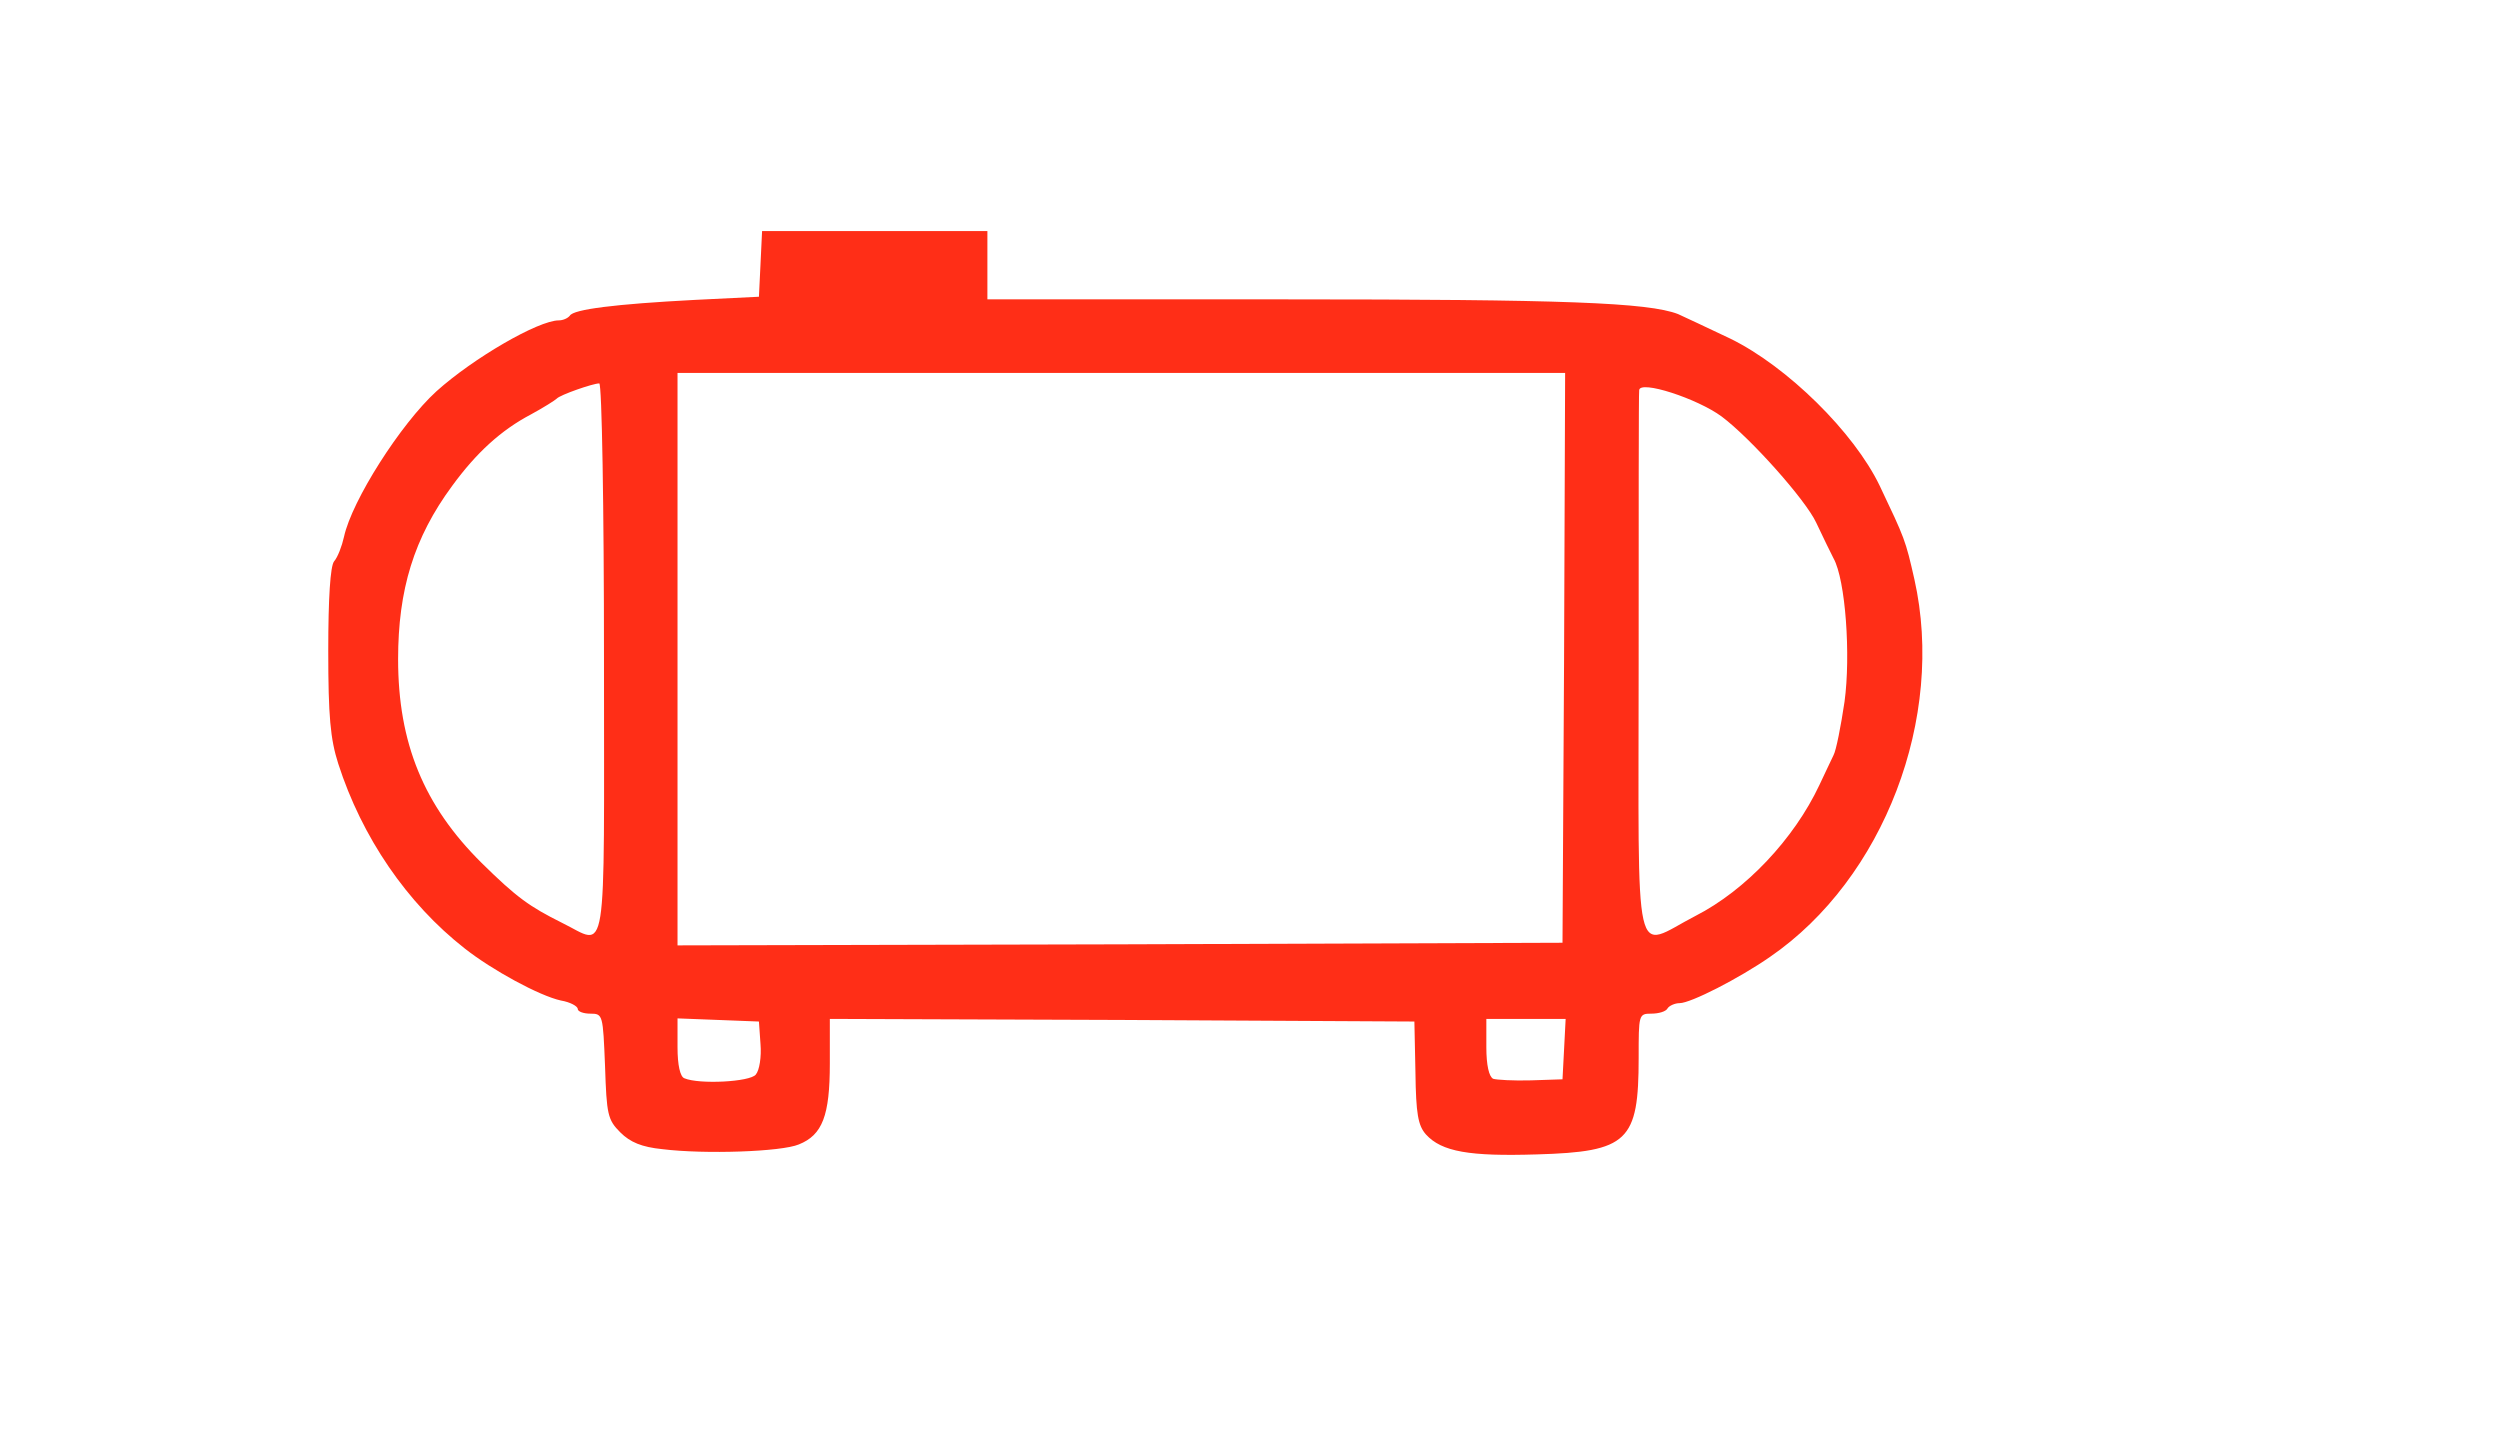 <?xml version="1.0" encoding="utf-8"?>
<!DOCTYPE svg PUBLIC "-//W3C//DTD SVG 1.0//EN" "http://www.w3.org/TR/2001/REC-SVG-20010904/DTD/svg10.dtd">
<svg version="1.0" xmlns="http://www.w3.org/2000/svg" width="476px" height="272px" viewBox="0 0 476 272" preserveAspectRatio="xMidYMid meet">
 <g fill="#FF2E17">
  <path d="M 126.1 218.8 c -3.9 -0.4 -6.1 -1.3 -8 -3.2 -2.4 -2.4 -2.6 -3.4 -2.9 -12.6 -0.4 -9.8 -0.4 -10 -2.8 -10 -1.3 0 -2.4 -0.4 -2.4 -0.9 0 -0.5 -1.4 -1.3 -3.2 -1.6 -4.1 -0.9 -13.1 -5.8 -18.3 -9.9 -11 -8.6 -19.6 -21.2 -24.1 -35.2 -1.5 -4.7 -1.9 -9 -1.9 -21.5 0 -10.1 0.4 -16.1 1.1 -17 0.7 -0.8 1.5 -2.9 1.9 -4.7 1.5 -6.9 10.8 -21.5 17.6 -27.7 7 -6.3 19.4 -13.5 23.3 -13.5 0.8 0 1.7 -0.4 2.1 -0.9 0.7 -1.2 8.5 -2.2 23.8 -3 l 12.2 -0.6 0.3 -6.2 0.3 -6.3 21.4 0 21.5 0 0 6.5 0 6.5 56.9 0 c 52.8 0 68.9 0.6 74.6 2.8 1.1 0.5 5.6 2.6 10 4.7 10.8 5.3 23.5 17.8 28.4 28 4.8 10.1 4.9 10.3 6.6 17.8 5.9 26.3 -5.8 57 -27.5 71.9 -5.9 4.1 -15.1 8.8 -17.2 8.8 -0.9 0 -2 0.5 -2.3 1 -0.3 0.6 -1.7 1 -3.1 1 -2.4 0 -2.4 0.2 -2.4 8.4 0 15.9 -2 17.9 -19.4 18.4 -12.8 0.4 -18.1 -0.5 -21.1 -3.8 -1.5 -1.7 -1.9 -3.9 -2 -11.8 l -0.2 -9.7 -55.6 -0.3 -55.7 -0.2 0 8.5 c 0 9.9 -1.4 13.6 -5.9 15.4 -3.3 1.4 -17.9 1.9 -26 0.9 z  m 17.8 -14.2 c 0.7 -0.8 1.1 -3.4 0.9 -5.8 l -0.3 -4.3 -7.7 -0.3 -7.8 -0.3 0 5.5 c 0 3.4 0.5 5.6 1.3 5.9 2.8 1.2 12.5 0.7 13.6 -0.7 z  m 153.9 -4.8 l 0.3 -5.8 -7.6 0 -7.5 0 0 5.4 c 0 3.4 0.5 5.6 1.3 6 0.6 0.2 3.9 0.4 7.2 0.3 l 6 -0.2 0.3 -5.7 z  m 0 -74.5 l 0.2 -54.3 -84.5 0 -84.5 0 0 54.5 0 54.5 84.3 -0.2 84.2 -0.3 0.3 -54.2 z  m -182.8 0.2 c 0 -28.9 -0.4 -52.5 -0.9 -52.5 -1.2 0 -7.5 2.2 -8.1 2.9 -0.3 0.3 -2.5 1.7 -4.9 3 -5.7 3 -10.4 7.3 -15 13.6 -7.3 9.9 -10.3 19.8 -10.3 33 0 16 4.9 27.9 15.9 38.8 6.7 6.6 9.1 8.3 15.3 11.4 8.8 4.3 8 9.1 8 -50.2 z  m 207.8 48.9 c 9.6 -4.9 18.8 -14.7 23.6 -24.9 1 -2.2 2.3 -4.8 2.7 -5.7 0.5 -0.9 1.4 -5.5 2.1 -10.2 1.2 -8.8 0.2 -23.2 -2.1 -27.3 -0.5 -1 -2 -4 -3.3 -6.8 -2 -4.3 -12.4 -16 -18 -20.2 -4.6 -3.4 -15.6 -7 -15.7 -5 -0.1 0.4 -0.1 23.9 -0.1 52.2 0 59.3 -1.2 54.1 10.8 47.9 z "/>
 </g>
</svg>